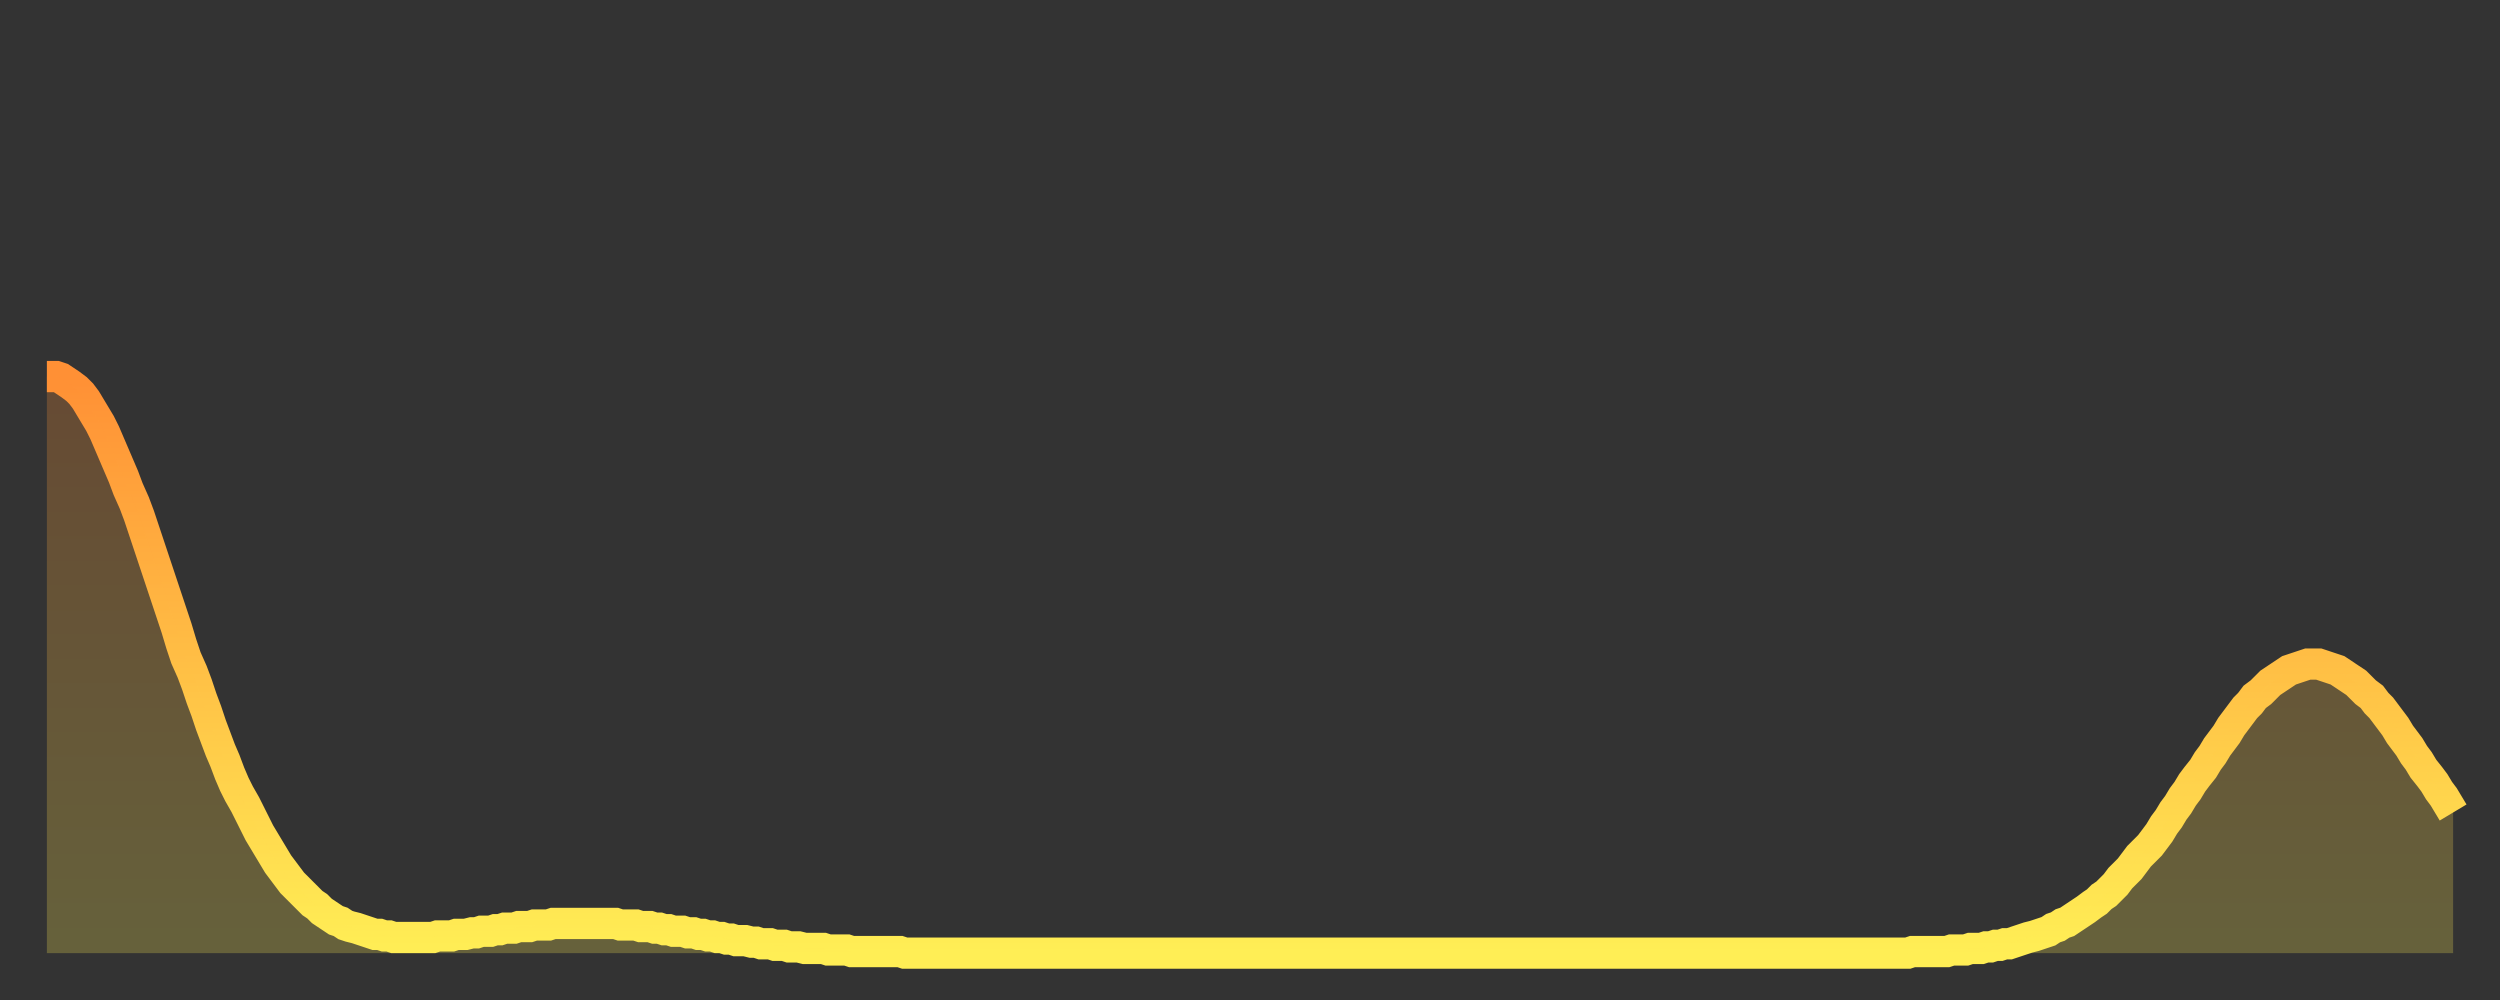 <?xml version="1.0" encoding="utf-8" ?>
<svg baseProfile="full" height="64" version="1.1" width="160" xmlns="http://www.w3.org/2000/svg" xmlns:ev="http://www.w3.org/2001/xml-events" xmlns:xlink="http://www.w3.org/1999/xlink"><rect width="100%" height="100%" fill="#333333" stroke="none"/><defs><linearGradient id="id242838" x1="0" x2="0" y1="0" y2="1"><stop offset="0%" stop-color="#ff9035" /><stop offset="50%" stop-color="#ffbf45" /><stop offset="100%" stop-color="#ffee55" /></linearGradient></defs><g transform="translate(3,3)"><g><path d="M 0.0 21.1 0.3 21.1 0.6 21.1 0.9 21.2 1.2 21.4 1.5 21.6 1.9 21.9 2.2 22.2 2.5 22.6 2.8 23.1 3.1 23.6 3.4 24.1 3.7 24.7 4.0 25.4 4.3 26.1 4.6 26.8 4.9 27.5 5.2 28.3 5.6 29.2 5.9 30.0 6.2 30.9 6.5 31.8 6.8 32.7 7.1 33.6 7.4 34.5 7.7 35.4 8.0 36.3 8.3 37.2 8.6 38.2 8.9 39.1 9.3 40.0 9.6 40.8 9.9 41.7 10.2 42.5 10.5 43.4 10.8 44.2 11.1 45.0 11.4 45.7 11.7 46.5 12.0 47.2 12.3 47.8 12.7 48.5 13.0 49.1 13.3 49.7 13.6 50.3 13.9 50.8 14.2 51.3 14.5 51.8 14.8 52.3 15.1 52.7 15.4 53.1 15.7 53.5 16.0 53.8 16.4 54.2 16.7 54.5 17.0 54.8 17.3 55.0 17.6 55.3 17.9 55.5 18.2 55.7 18.5 55.9 18.8 56.0 19.1 56.2 19.4 56.3 19.8 56.4 20.1 56.5 20.4 56.6 20.7 56.7 21.0 56.8 21.3 56.8 21.6 56.9 21.9 56.9 22.2 57.0 22.5 57.0 22.8 57.0 23.1 57.0 23.5 57.0 23.8 57.0 24.1 57.0 24.4 57.0 24.7 57.0 25.0 56.9 25.3 56.9 25.6 56.9 25.9 56.9 26.2 56.8 26.5 56.8 26.8 56.8 27.2 56.7 27.5 56.7 27.8 56.6 28.1 56.6 28.4 56.6 28.7 56.5 29.0 56.5 29.3 56.4 29.6 56.4 29.9 56.4 30.2 56.3 30.6 56.3 30.9 56.3 31.2 56.2 31.5 56.2 31.8 56.2 32.1 56.2 32.4 56.1 32.7 56.1 33.0 56.1 33.3 56.1 33.6 56.1 33.9 56.1 34.3 56.1 34.6 56.1 34.9 56.1 35.2 56.1 35.5 56.1 35.8 56.1 36.1 56.1 36.4 56.1 36.7 56.2 37.0 56.2 37.3 56.2 37.7 56.2 38.0 56.3 38.3 56.3 38.6 56.3 38.9 56.4 39.2 56.4 39.5 56.5 39.8 56.5 40.1 56.6 40.4 56.6 40.7 56.6 41.0 56.7 41.4 56.7 41.7 56.8 42.0 56.8 42.3 56.9 42.6 56.9 42.9 57.0 43.2 57.0 43.5 57.1 43.8 57.1 44.1 57.2 44.4 57.2 44.7 57.2 45.1 57.3 45.4 57.3 45.7 57.4 46.0 57.4 46.3 57.4 46.6 57.5 46.9 57.5 47.2 57.5 47.5 57.6 47.8 57.6 48.1 57.6 48.5 57.7 48.8 57.7 49.1 57.7 49.4 57.7 49.7 57.7 50.0 57.8 50.3 57.8 50.6 57.8 50.9 57.8 51.2 57.8 51.5 57.9 51.8 57.9 52.2 57.9 52.5 57.9 52.8 57.9 53.1 57.9 53.4 57.9 53.7 57.9 54.0 57.9 54.3 57.9 54.6 57.9 54.9 58.0 55.2 58.0 55.6 58.0 55.9 58.0 56.2 58.0 56.5 58.0 56.8 58.0 57.1 58.0 57.4 58.0 57.7 58.0 58.0 58.0 58.3 58.0 58.6 58.0 58.9 58.0 59.3 58.0 59.6 58.0 59.9 58.0 60.2 58.0 60.5 58.0 60.8 58.0 61.1 58.0 61.4 58.0 61.7 58.0 62.0 58.0 62.3 58.0 62.6 58.0 63.0 58.0 63.3 58.0 63.6 58.0 63.9 58.0 64.2 58.0 64.5 58.0 64.8 58.0 65.1 58.0 65.4 58.0 65.7 58.0 66.0 58.0 66.4 58.0 66.7 58.0 67.0 58.0 67.3 58.0 67.6 58.0 67.9 58.0 68.2 58.0 68.5 58.0 68.8 58.0 69.1 58.0 69.4 58.0 69.7 58.0 70.1 58.0 70.4 58.0 70.7 58.0 71.0 58.0 71.3 58.0 71.6 58.0 71.9 58.0 72.2 58.0 72.5 58.0 72.8 58.0 73.1 58.0 73.5 58.0 73.8 58.0 74.1 58.0 74.4 58.0 74.7 58.0 75.0 58.0 75.3 58.0 75.6 58.0 75.9 58.0 76.2 58.0 76.5 58.0 76.8 58.0 77.2 58.0 77.5 58.0 77.8 58.0 78.1 58.0 78.4 58.0 78.7 58.0 79.0 58.0 79.3 58.0 79.6 58.0 79.9 58.0 80.2 58.0 80.5 58.0 80.9 58.0 81.2 58.0 81.5 58.0 81.8 58.0 82.1 58.0 82.4 58.0 82.7 58.0 83.0 58.0 83.3 58.0 83.6 58.0 83.9 58.0 84.3 58.0 84.6 58.0 84.9 58.0 85.2 58.0 85.5 58.0 85.8 58.0 86.1 58.0 86.4 58.0 86.7 58.0 87.0 58.0 87.3 58.0 87.6 58.0 88.0 58.0 88.3 58.0 88.6 58.0 88.9 58.0 89.2 58.0 89.5 58.0 89.8 58.0 90.1 58.0 90.4 58.0 90.7 58.0 91.0 58.0 91.4 58.0 91.7 58.0 92.0 58.0 92.3 58.0 92.6 58.0 92.9 58.0 93.2 58.0 93.5 58.0 93.8 58.0 94.1 58.0 94.4 58.0 94.7 58.0 95.1 58.0 95.4 58.0 95.7 58.0 96.0 58.0 96.3 58.0 96.6 58.0 96.9 58.0 97.2 58.0 97.5 58.0 97.8 58.0 98.1 58.0 98.4 58.0 98.8 58.0 99.1 58.0 99.4 58.0 99.7 58.0 100.0 58.0 100.3 58.0 100.6 58.0 100.9 58.0 101.2 58.0 101.5 58.0 101.8 58.0 102.2 58.0 102.5 58.0 102.8 58.0 103.1 58.0 103.4 58.0 103.7 58.0 104.0 58.0 104.3 58.0 104.6 58.0 104.9 58.0 105.2 58.0 105.5 58.0 105.9 58.0 106.2 58.0 106.5 58.0 106.8 58.0 107.1 58.0 107.4 58.0 107.7 58.0 108.0 58.0 108.3 58.0 108.6 58.0 108.9 58.0 109.3 58.0 109.6 58.0 109.9 58.0 110.2 58.0 110.5 58.0 110.8 58.0 111.1 58.0 111.4 58.0 111.7 58.0 112.0 58.0 112.3 58.0 112.6 58.0 113.0 58.0 113.3 58.0 113.6 58.0 113.9 58.0 114.2 58.0 114.5 58.0 114.8 58.0 115.1 58.0 115.4 58.0 115.7 58.0 116.0 58.0 116.3 58.0 116.7 58.0 117.0 58.0 117.3 58.0 117.6 58.0 117.9 58.0 118.2 58.0 118.5 58.0 118.8 58.0 119.1 58.0 119.4 57.9 119.7 57.9 120.1 57.9 120.4 57.9 120.7 57.9 121.0 57.9 121.3 57.9 121.6 57.9 121.9 57.8 122.2 57.8 122.5 57.8 122.8 57.8 123.1 57.7 123.4 57.7 123.8 57.7 124.1 57.6 124.4 57.6 124.7 57.5 125.0 57.5 125.3 57.4 125.6 57.4 125.9 57.3 126.2 57.2 126.5 57.1 126.8 57.0 127.2 56.9 127.5 56.8 127.8 56.7 128.1 56.6 128.4 56.4 128.7 56.3 129.0 56.1 129.3 56.0 129.6 55.8 129.9 55.6 130.2 55.4 130.5 55.2 130.9 54.9 131.2 54.7 131.5 54.4 131.8 54.2 132.1 53.9 132.4 53.6 132.7 53.2 133.0 52.9 133.3 52.6 133.6 52.2 133.9 51.8 134.2 51.5 134.6 51.1 134.9 50.7 135.2 50.3 135.5 49.8 135.8 49.4 136.1 48.9 136.4 48.5 136.7 48.0 137.0 47.6 137.3 47.1 137.6 46.7 138.0 46.2 138.3 45.7 138.6 45.3 138.9 44.8 139.2 44.4 139.5 44.0 139.8 43.5 140.1 43.1 140.4 42.7 140.7 42.3 141.0 42.0 141.3 41.6 141.7 41.3 142.0 41.0 142.3 40.7 142.6 40.5 142.9 40.3 143.2 40.1 143.5 39.9 143.8 39.8 144.1 39.7 144.4 39.6 144.7 39.5 145.1 39.5 145.4 39.5 145.7 39.6 146.0 39.7 146.3 39.8 146.6 39.9 146.9 40.1 147.2 40.3 147.5 40.5 147.8 40.7 148.1 41.0 148.4 41.3 148.8 41.6 149.1 42.0 149.4 42.3 149.7 42.7 150.0 43.1 150.3 43.5 150.6 44.0 150.9 44.4 151.2 44.8 151.5 45.3 151.8 45.7 152.1 46.2 152.5 46.7 152.8 47.1 153.1 47.6 153.4 48.0 153.7 48.5 154.0 49.0" fill="none" id="graph-curve" opacity="1" stroke="url(#id242838)" stroke-width="2" /><path d="M 0 58 L 0.0 21.1 0.3 21.1 0.6 21.1 0.9 21.2 1.2 21.4 1.5 21.6 1.9 21.9 2.2 22.2 2.5 22.6 2.8 23.1 3.1 23.6 3.4 24.1 3.7 24.7 4.0 25.4 4.3 26.1 4.6 26.8 4.9 27.5 5.2 28.3 5.6 29.2 5.9 30.0 6.2 30.9 6.5 31.8 6.8 32.7 7.1 33.6 7.4 34.5 7.7 35.4 8.0 36.3 8.3 37.2 8.6 38.2 8.9 39.1 9.3 40.0 9.6 40.8 9.9 41.7 10.2 42.5 10.5 43.4 10.8 44.2 11.1 45.0 11.4 45.7 11.7 46.5 12.0 47.2 12.3 47.8 12.7 48.5 13.0 49.1 13.3 49.7 13.6 50.3 13.9 50.8 14.2 51.3 14.5 51.8 14.8 52.3 15.1 52.7 15.4 53.1 15.7 53.5 16.0 53.8 16.4 54.2 16.7 54.5 17.0 54.8 17.3 55.0 17.6 55.3 17.9 55.5 18.2 55.7 18.5 55.9 18.8 56.0 19.1 56.2 19.4 56.3 19.8 56.4 20.1 56.5 20.4 56.6 20.7 56.7 21.0 56.8 21.3 56.8 21.6 56.9 21.9 56.9 22.2 57.0 22.5 57.0 22.8 57.0 23.1 57.0 23.5 57.0 23.8 57.0 24.1 57.0 24.4 57.0 24.7 57.0 25.0 56.9 25.3 56.9 25.6 56.9 25.9 56.9 26.2 56.8 26.5 56.8 26.8 56.8 27.2 56.7 27.5 56.7 27.8 56.6 28.1 56.6 28.4 56.6 28.7 56.5 29.0 56.5 29.3 56.4 29.6 56.4 29.9 56.4 30.2 56.3 30.6 56.3 30.9 56.3 31.2 56.2 31.5 56.2 31.8 56.2 32.1 56.2 32.4 56.1 32.7 56.1 33.0 56.1 33.3 56.1 33.6 56.1 33.9 56.1 34.3 56.1 34.6 56.1 34.9 56.1 35.2 56.1 35.5 56.1 35.8 56.1 36.1 56.1 36.4 56.1 36.7 56.2 37.0 56.2 37.3 56.2 37.7 56.2 38.0 56.3 38.3 56.3 38.6 56.3 38.9 56.4 39.2 56.4 39.5 56.5 39.8 56.5 40.1 56.6 40.4 56.6 40.7 56.6 41.0 56.7 41.4 56.7 41.7 56.8 42.0 56.8 42.3 56.9 42.6 56.9 42.9 57.0 43.2 57.0 43.5 57.1 43.8 57.1 44.1 57.2 44.4 57.2 44.7 57.2 45.1 57.3 45.4 57.3 45.7 57.4 46.0 57.4 46.3 57.4 46.6 57.5 46.9 57.5 47.2 57.5 47.5 57.6 47.8 57.6 48.1 57.6 48.5 57.7 48.8 57.7 49.1 57.7 49.4 57.7 49.7 57.7 50.0 57.8 50.3 57.8 50.6 57.8 50.9 57.8 51.2 57.8 51.5 57.9 51.8 57.9 52.2 57.9 52.5 57.9 52.8 57.9 53.1 57.9 53.4 57.9 53.7 57.9 54.0 57.9 54.3 57.9 54.6 57.9 54.9 58.0 55.2 58.0 55.6 58.0 55.9 58.0 56.2 58.0 56.5 58.0 56.8 58.0 57.1 58.0 57.4 58.0 57.7 58.0 58.0 58.0 58.3 58.0 58.6 58.0 58.9 58.0 59.3 58.0 59.6 58.0 59.9 58.0 60.2 58.0 60.5 58.0 60.8 58.0 61.1 58.0 61.4 58.0 61.7 58.0 62.0 58.0 62.3 58.0 62.6 58.0 63.0 58.0 63.3 58.0 63.6 58.0 63.9 58.0 64.2 58.0 64.5 58.0 64.8 58.0 65.1 58.0 65.4 58.0 65.7 58.0 66.0 58.0 66.4 58.0 66.7 58.0 67.0 58.0 67.3 58.0 67.6 58.0 67.9 58.0 68.2 58.0 68.5 58.0 68.8 58.0 69.1 58.0 69.4 58.0 69.7 58.0 70.1 58.0 70.4 58.0 70.7 58.0 71.0 58.0 71.3 58.0 71.6 58.0 71.9 58.0 72.2 58.0 72.5 58.0 72.8 58.0 73.1 58.0 73.5 58.0 73.8 58.0 74.1 58.0 74.4 58.0 74.7 58.0 75.0 58.0 75.3 58.0 75.6 58.0 75.9 58.0 76.2 58.0 76.5 58.0 76.8 58.0 77.2 58.0 77.5 58.0 77.8 58.0 78.1 58.0 78.4 58.0 78.7 58.0 79.0 58.0 79.3 58.0 79.6 58.0 79.9 58.0 80.2 58.0 80.5 58.0 80.9 58.0 81.2 58.0 81.5 58.0 81.8 58.0 82.1 58.0 82.4 58.0 82.7 58.0 83.0 58.0 83.3 58.0 83.6 58.0 83.9 58.0 84.3 58.0 84.6 58.0 84.9 58.0 85.2 58.0 85.5 58.0 85.8 58.0 86.1 58.0 86.4 58.0 86.7 58.0 87.0 58.0 87.3 58.0 87.6 58.0 88.0 58.0 88.3 58.0 88.6 58.0 88.9 58.0 89.2 58.0 89.5 58.0 89.8 58.0 90.1 58.0 90.4 58.0 90.7 58.0 91.0 58.0 91.4 58.0 91.7 58.0 92.0 58.0 92.3 58.0 92.6 58.0 92.9 58.0 93.2 58.0 93.5 58.0 93.8 58.0 94.1 58.0 94.4 58.0 94.7 58.0 95.1 58.0 95.4 58.0 95.7 58.0 96.0 58.0 96.3 58.0 96.6 58.0 96.9 58.0 97.2 58.0 97.5 58.0 97.8 58.0 98.1 58.0 98.4 58.0 98.8 58.0 99.1 58.0 99.4 58.0 99.7 58.0 100.0 58.0 100.3 58.0 100.6 58.0 100.9 58.0 101.2 58.0 101.5 58.0 101.8 58.0 102.2 58.0 102.5 58.0 102.8 58.0 103.1 58.0 103.4 58.0 103.7 58.0 104.0 58.0 104.3 58.0 104.6 58.0 104.9 58.0 105.2 58.0 105.5 58.0 105.9 58.0 106.2 58.0 106.5 58.0 106.8 58.0 107.1 58.0 107.4 58.0 107.7 58.0 108.0 58.0 108.3 58.0 108.6 58.0 108.9 58.0 109.3 58.0 109.6 58.0 109.9 58.0 110.2 58.0 110.5 58.0 110.8 58.0 111.1 58.0 111.4 58.0 111.7 58.0 112.0 58.0 112.3 58.0 112.6 58.0 113.0 58.0 113.3 58.0 113.6 58.0 113.9 58.0 114.2 58.0 114.5 58.0 114.8 58.0 115.1 58.0 115.4 58.0 115.7 58.0 116.0 58.0 116.3 58.0 116.7 58.0 117.0 58.0 117.3 58.0 117.6 58.0 117.9 58.0 118.2 58.0 118.5 58.0 118.8 58.0 119.1 58.0 119.4 57.9 119.7 57.9 120.1 57.9 120.4 57.9 120.7 57.9 121.0 57.9 121.3 57.9 121.6 57.9 121.9 57.8 122.2 57.8 122.5 57.8 122.8 57.8 123.1 57.7 123.4 57.7 123.8 57.7 124.1 57.6 124.4 57.6 124.7 57.5 125.0 57.5 125.3 57.4 125.6 57.4 125.9 57.3 126.2 57.2 126.5 57.1 126.8 57.0 127.2 56.9 127.5 56.8 127.8 56.7 128.1 56.6 128.4 56.4 128.7 56.3 129.0 56.1 129.3 56.0 129.6 55.8 129.9 55.6 130.2 55.4 130.5 55.2 130.9 54.9 131.2 54.7 131.5 54.4 131.8 54.2 132.1 53.9 132.4 53.6 132.7 53.2 133.0 52.9 133.3 52.6 133.6 52.2 133.9 51.8 134.2 51.5 134.6 51.1 134.9 50.7 135.2 50.3 135.5 49.8 135.8 49.4 136.1 48.9 136.4 48.5 136.7 48.0 137.0 47.6 137.3 47.1 137.6 46.7 138.0 46.2 138.3 45.7 138.6 45.3 138.9 44.8 139.2 44.4 139.5 44.0 139.8 43.5 140.1 43.1 140.4 42.7 140.7 42.3 141.0 42.0 141.3 41.6 141.7 41.3 142.0 41.0 142.3 40.7 142.6 40.5 142.9 40.3 143.2 40.1 143.5 39.9 143.8 39.8 144.1 39.7 144.4 39.6 144.7 39.5 145.1 39.5 145.4 39.5 145.7 39.6 146.0 39.7 146.3 39.8 146.6 39.9 146.9 40.1 147.2 40.3 147.5 40.5 147.8 40.7 148.1 41.0 148.4 41.3 148.8 41.6 149.1 42.0 149.4 42.3 149.7 42.7 150.0 43.1 150.3 43.5 150.6 44.0 150.9 44.4 151.2 44.8 151.5 45.3 151.8 45.7 152.1 46.2 152.5 46.7 152.8 47.1 153.1 47.6 153.4 48.0 153.7 48.5 154.0 49.0 154 58" fill="url(#id242838)" fill-opacity=".25" id="graph-shadow" /></g></g></svg>